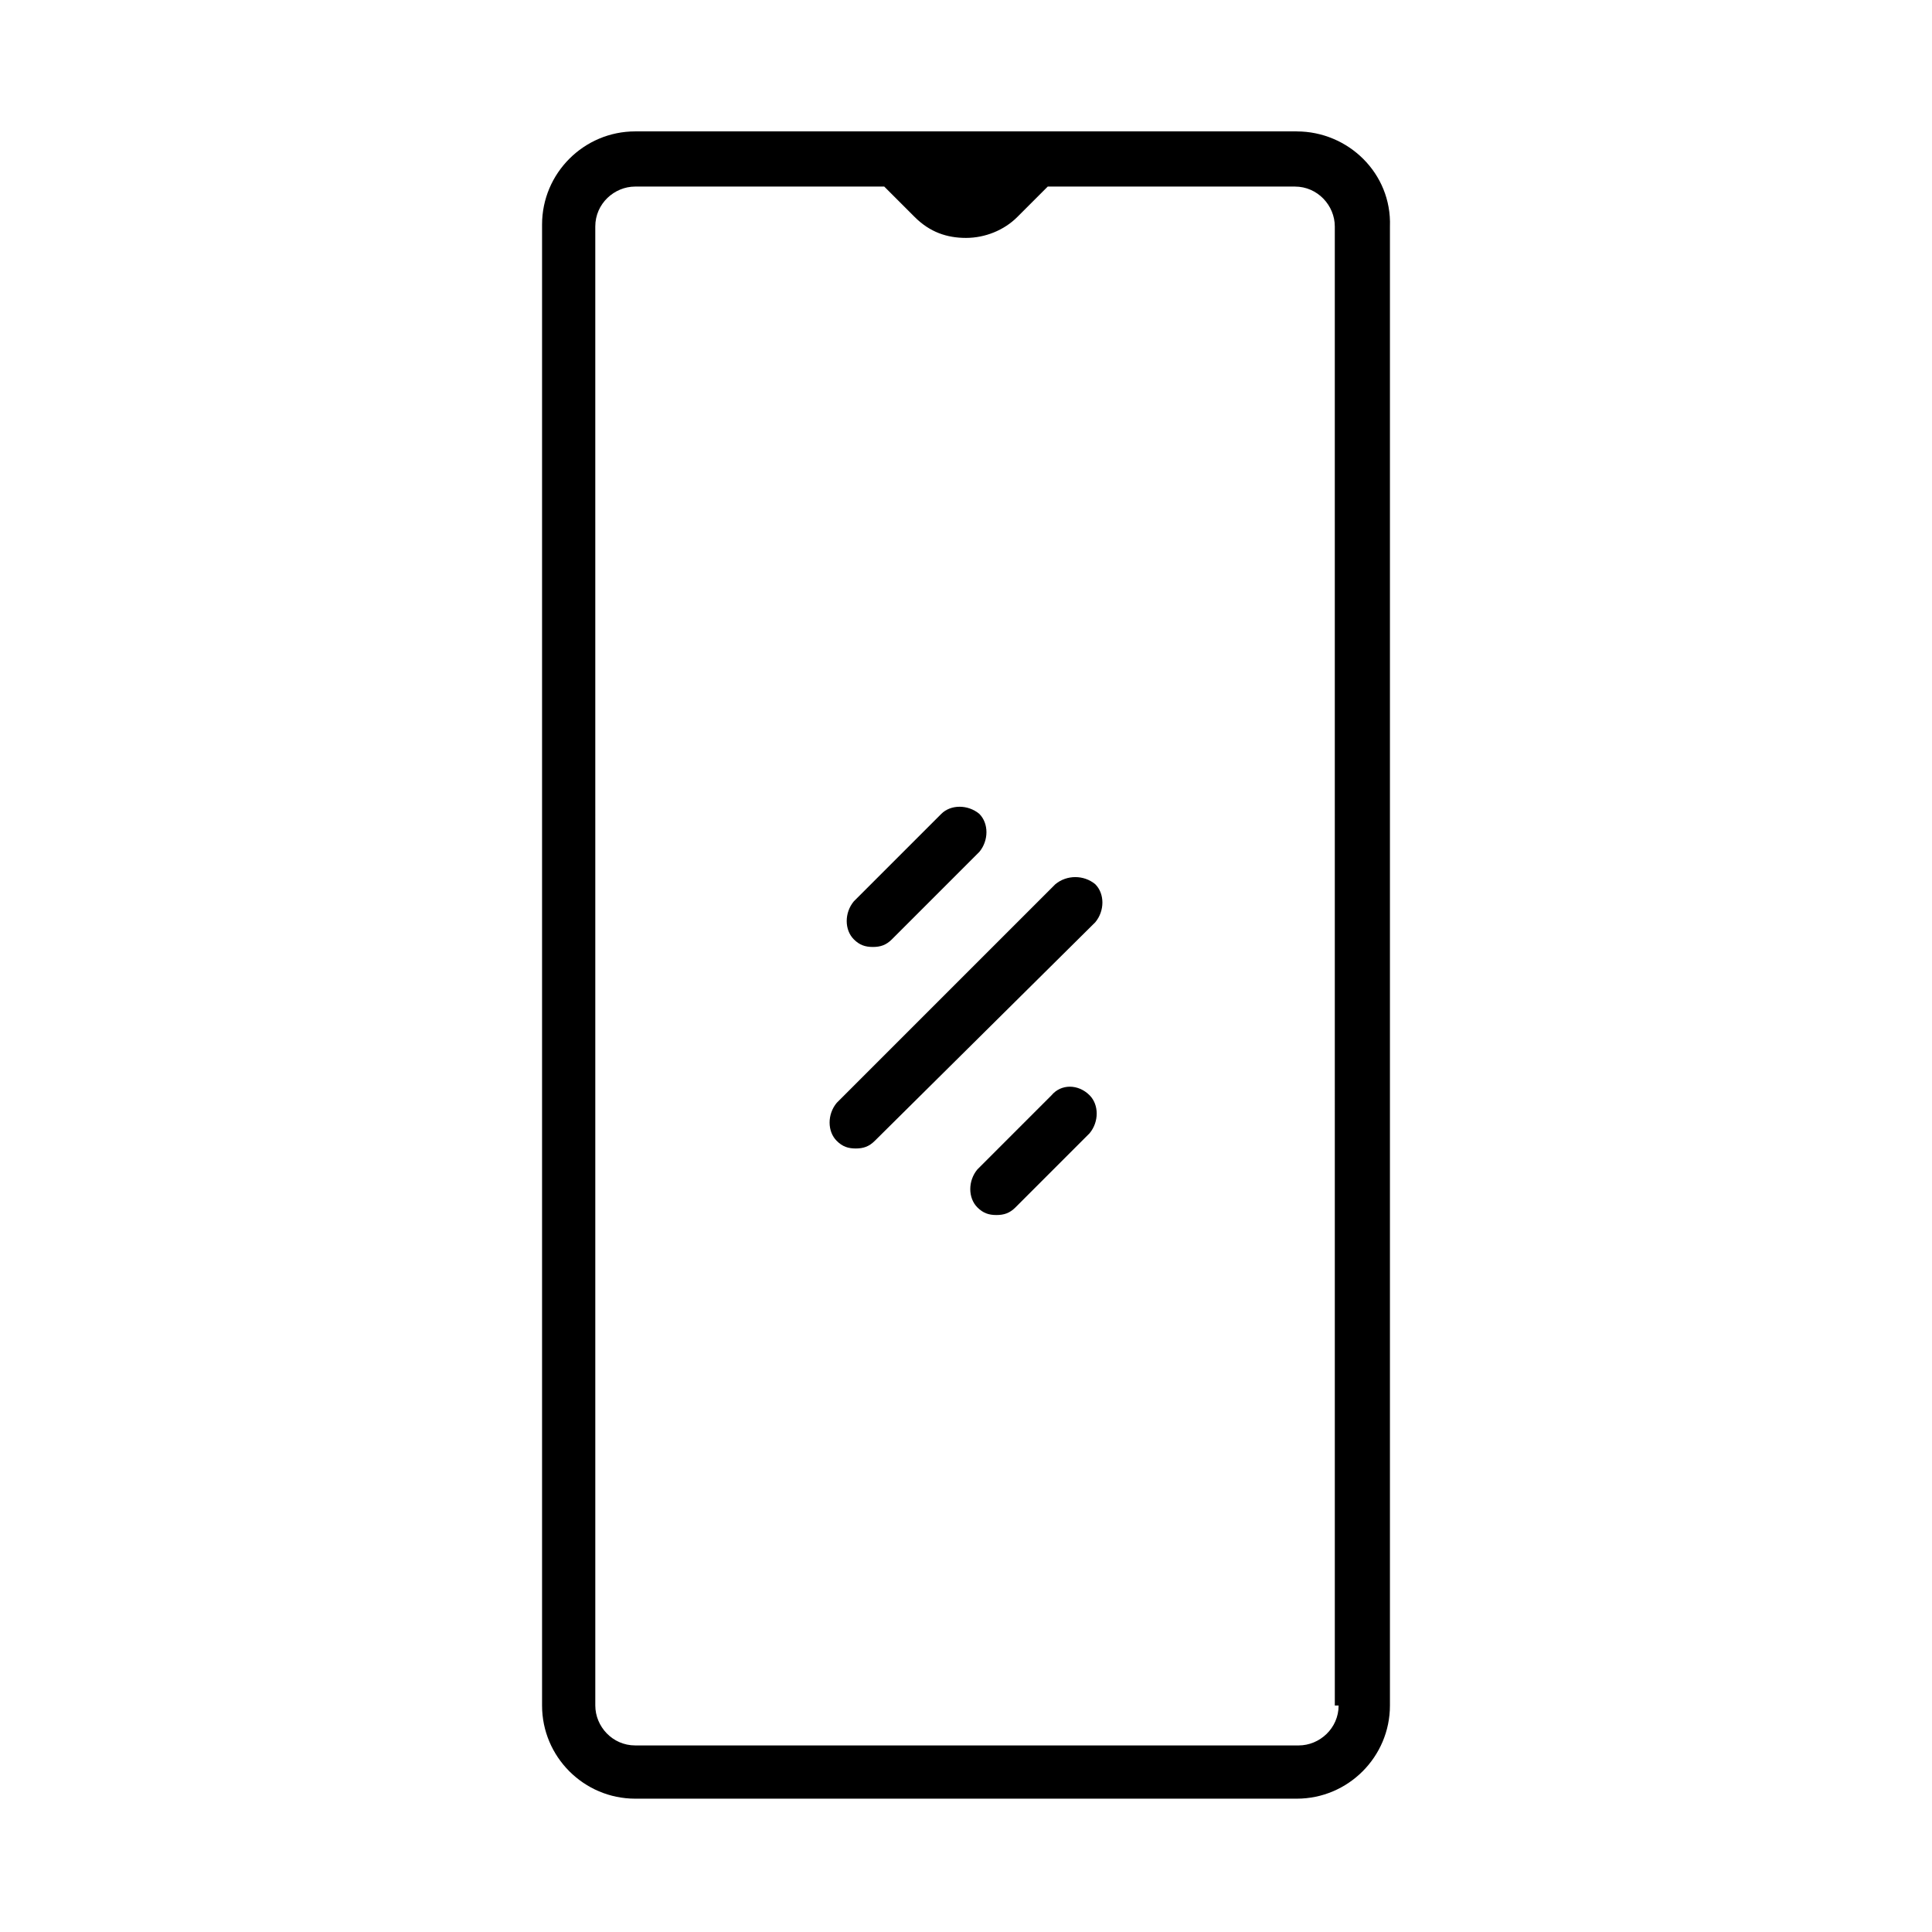 <svg xmlns="http://www.w3.org/2000/svg" fill="#000000" width="800px" height="800px" version="1.1" viewBox="144 144 512 512">
 <path d="m487.66 178.82h-175.32c-13.602 0-24.688 11.082-24.688 24.688v392.47c0 13.602 11.082 24.688 24.688 24.688h175.32c13.602 0 24.688-11.082 24.688-24.688v-391.96c0.504-14.105-11.082-25.191-24.688-25.191zm11.086 417.16c0 6.047-5.039 10.578-10.578 10.578h-175.83c-6.047 0-10.578-5.039-10.578-10.578l-0.004-391.96c0-6.047 5.039-10.578 10.578-10.578h66l8.062 8.062c4.031 4.031 8.566 5.543 13.602 5.543 5.039 0 10.078-2.016 13.602-5.543l8.062-8.062h65.496c6.047 0 10.578 5.039 10.578 10.578l0.004 391.96zm-128.47-203.04c-2.519-2.519-2.519-7.055 0-10.078l23.176-23.176c2.519-2.519 7.055-2.519 10.078 0 2.519 2.519 2.519 7.055 0 10.078l-23.176 23.176c-1.512 1.512-3.023 2.016-5.039 2.016s-3.527-0.504-5.039-2.016zm63.984-14.609c2.519 2.519 2.519 7.055 0 10.078l-58.441 57.934c-1.512 1.512-3.023 2.016-5.039 2.016s-3.527-0.504-5.039-2.016c-2.519-2.519-2.519-7.055 0-10.078l57.938-57.938c3.023-2.516 7.559-2.516 10.582 0.004zm-1.512 55.922c2.519 2.519 2.519 7.055 0 10.078l-19.648 19.648c-1.512 1.512-3.023 2.016-5.039 2.016s-3.527-0.504-5.039-2.016c-2.519-2.519-2.519-7.055 0-10.078l19.648-19.648c2.519-3.023 7.055-3.023 10.078 0z"/>
</svg>